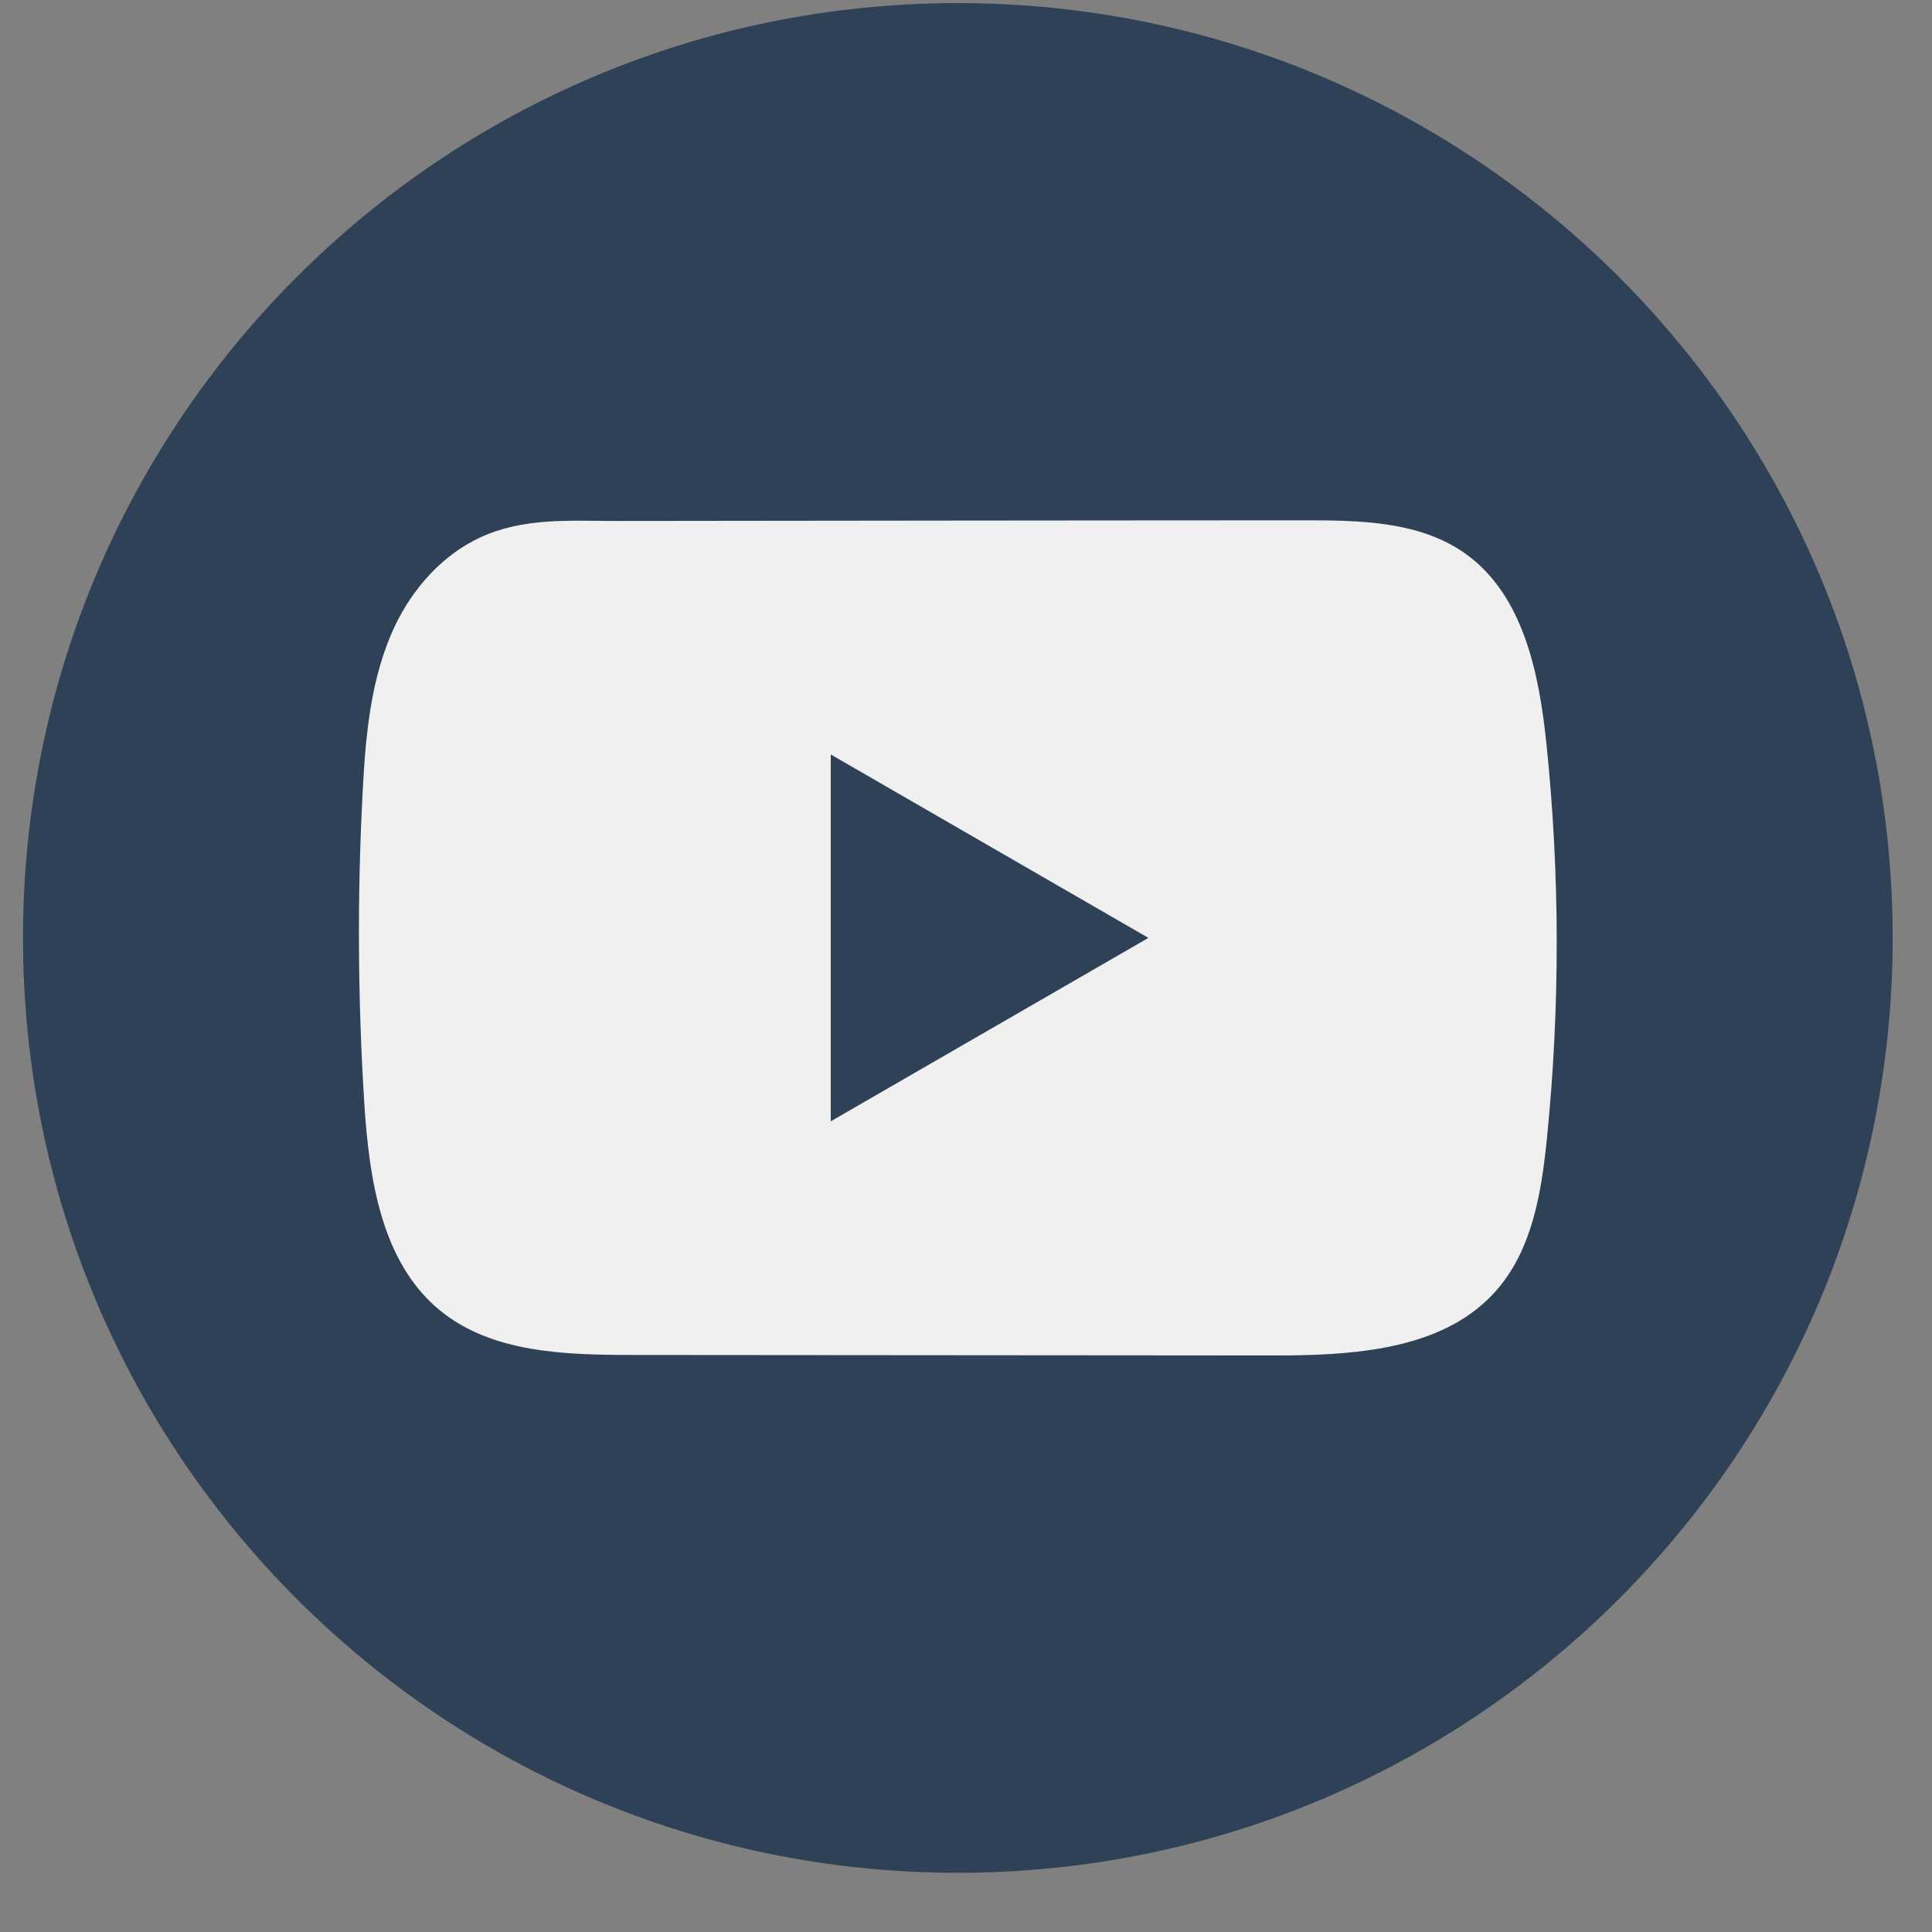 <svg width="31" height="31" viewBox="0 0 31 31" fill="none" xmlns="http://www.w3.org/2000/svg">
<rect x="0" y="0" width="31" height="31" fill="#808080" stroke="none"/>
<path d="M30.369 15.05C30.369 6.765 23.654 0.05 15.369 0.05C7.085 0.05 0.369 6.765 0.369 15.05C0.369 23.334 7.085 30.05 15.369 30.05C23.654 30.05 30.369 23.334 30.369 15.05Z" fill="#2F4156"/>
<path d="M24.814 11.941C24.697 10.802 24.442 9.542 23.508 8.88C22.783 8.367 21.832 8.348 20.943 8.349C19.065 8.349 17.185 8.352 15.307 8.353C13.501 8.355 11.694 8.357 9.887 8.359C9.133 8.359 8.399 8.301 7.698 8.627C7.096 8.908 6.625 9.441 6.341 10.035C5.948 10.86 5.866 11.795 5.819 12.708C5.731 14.37 5.741 16.036 5.845 17.697C5.922 18.91 6.117 20.249 7.054 21.022C7.885 21.706 9.057 21.74 10.134 21.741C13.553 21.744 16.974 21.747 20.394 21.749C20.832 21.75 21.29 21.742 21.737 21.693C22.616 21.598 23.454 21.346 24.019 20.695C24.589 20.038 24.735 19.125 24.822 18.259C25.033 16.16 25.031 14.04 24.814 11.941ZM13.33 17.992V12.106L18.427 15.049L13.33 17.992Z" fill="#F0F0F0"/>
</svg>
